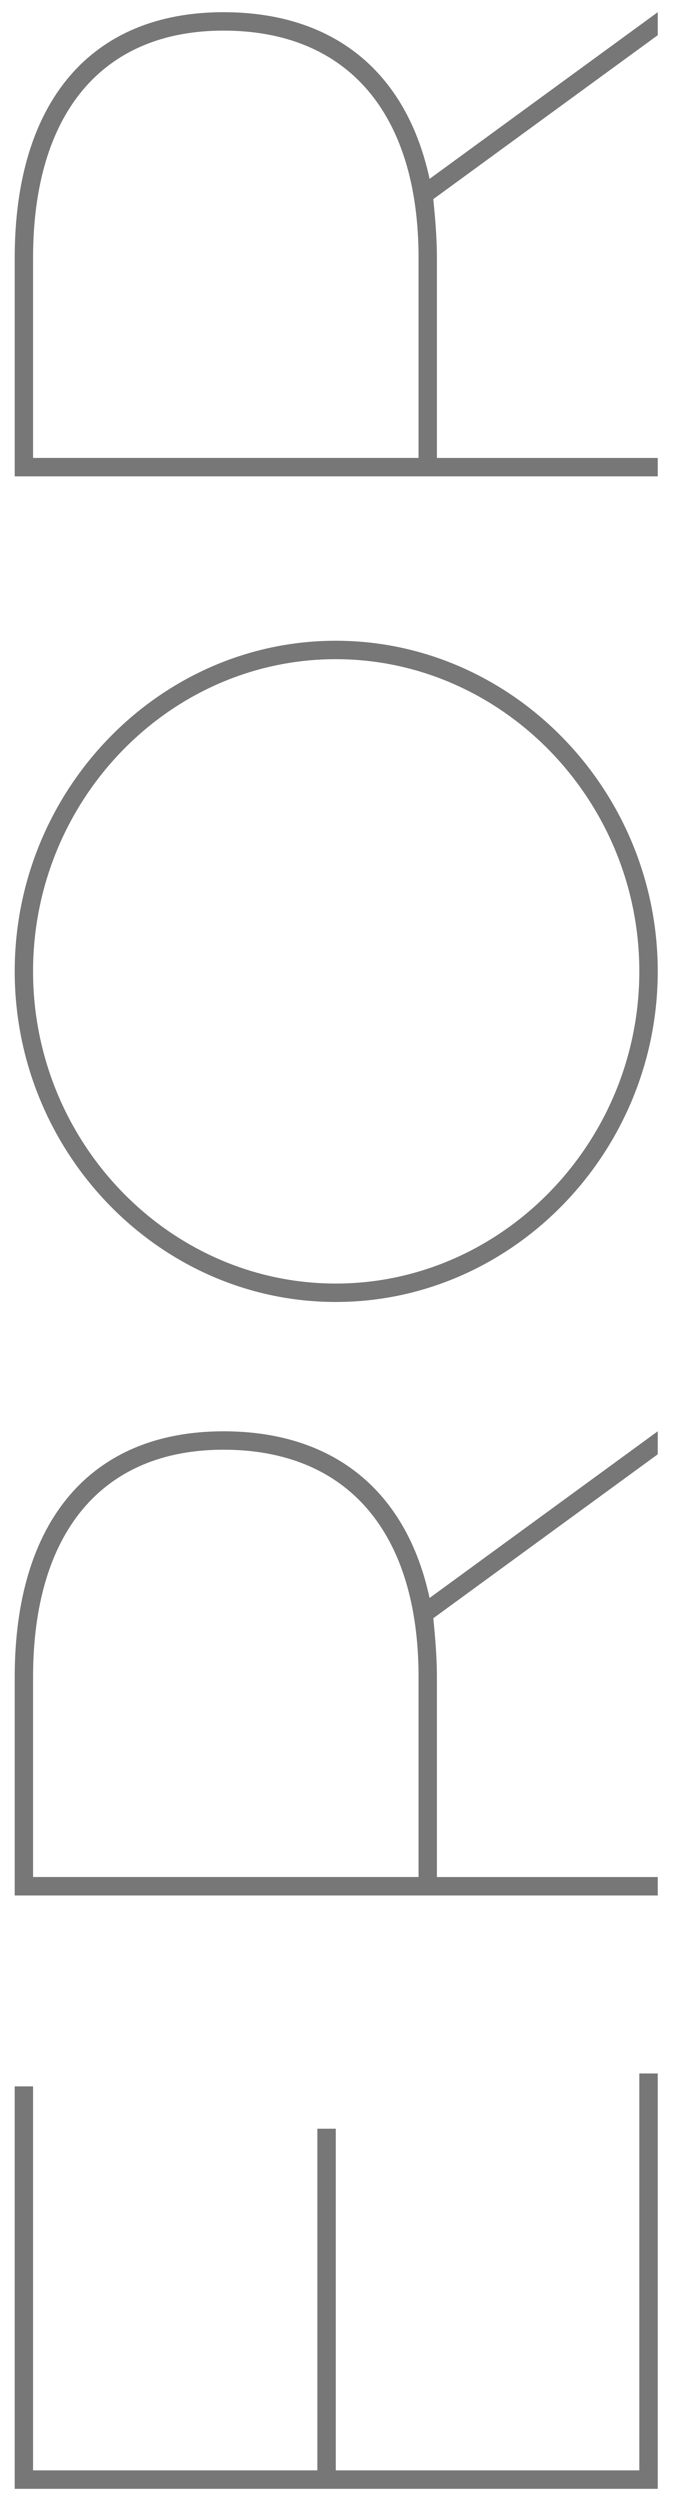 <?xml version="1.0" encoding="utf-8"?>
<!-- Generator: Adobe Illustrator 16.0.0, SVG Export Plug-In . SVG Version: 6.00 Build 0)  -->
<!DOCTYPE svg PUBLIC "-//W3C//DTD SVG 1.1//EN" "http://www.w3.org/Graphics/SVG/1.1/DTD/svg11.dtd">
<svg version="1.1" id="Layer_1" xmlns="http://www.w3.org/2000/svg" xmlns:xlink="http://www.w3.org/1999/xlink" x="0px" y="0px"
	 width="102.047px" height="377.008px" viewBox="0 0 102.047 377.008" enable-background="new 0 0 102.047 377.008"
	 xml:space="preserve">
<g>
	<path fill="#777777" d="M4.991,372.534h42.916v-51.521h2.781v51.521h45.821V312.68h2.782v62.64H2.22v-60.69h2.771V372.534z"/>
	<path fill="#777777" d="M64.846,240.977l34.445-25.139v3.473l-33.88,24.72c0.272,2.78,0.543,5.698,0.543,8.892v30.137h33.337v2.781
		H2.22v-32.92c0-23.604,11.523-37.08,31.517-37.08C50.405,215.838,61.374,224.872,64.846,240.977z M63.184,252.918
		c0-21.807-10.697-34.3-29.447-34.3c-18.331,0-28.746,12.493-28.746,34.3v30.136h58.192V252.918L63.184,252.918z"/>
	<path fill="#777777" d="M50.688,96.624c26.666,0,48.603,22.504,48.603,49.856c0,27.354-21.938,49.86-48.603,49.86
		c-26.665,0-48.468-22.504-48.468-49.86C2.22,119.127,24.023,96.624,50.688,96.624z M50.688,193.561
		c25.126,0,45.821-21.25,45.821-47.079S75.814,99.406,50.688,99.406c-25.149,0-45.697,21.248-45.697,47.076
		C4.991,172.309,25.539,193.561,50.688,193.561z"/>
	<path fill="#777777" d="M64.846,26.975L99.291,1.837v3.471l-33.88,24.721c0.272,2.781,0.543,5.699,0.543,8.889v30.138h33.337v2.781
		H2.22v-32.92c0-23.602,11.523-37.079,31.517-37.079C50.405,1.838,61.374,10.874,64.846,26.975z M63.184,38.917
		c0-21.804-10.697-34.299-29.447-34.299c-18.331,0-28.746,12.495-28.746,34.299v30.138h58.192V38.917L63.184,38.917z"/>
</g>
</svg>
